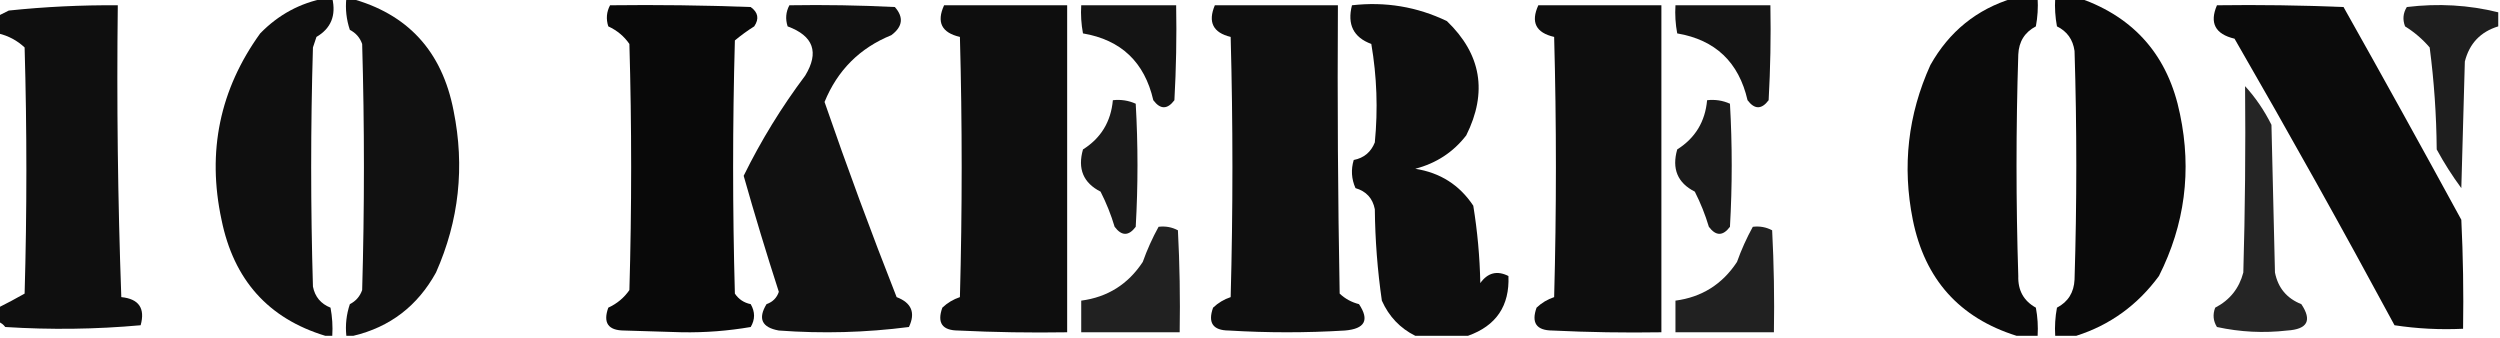 <?xml version="1.0" encoding="UTF-8"?>
<!DOCTYPE svg PUBLIC "-//W3C//DTD SVG 1.1//EN" "http://www.w3.org/Graphics/SVG/1.1/DTD/svg11.dtd">
<svg xmlns="http://www.w3.org/2000/svg" version="1.1" width="711px" height="96px" style="shape-rendering:geometricPrecision; text-rendering:geometricPrecision; image-rendering:optimizeQuality; fill-rule:evenodd; clip-rule:evenodd" xmlns:xlink="http://www.w3.org/1999/xlink">
<g><path style="opacity:0.938" fill="#000000" d="M 92.5,-0.5 C 93.167,-0.5 93.833,-0.5 94.5,-0.5C 95.628,4.419 94.128,8.085 90,10.5C 89.667,11.5 89.333,12.5 89,13.5C 88.333,36.167 88.333,58.833 89,81.5C 89.569,84.403 91.235,86.403 94,87.5C 94.497,90.146 94.664,92.813 94.5,95.5C 93.833,95.5 93.167,95.5 92.5,95.5C 76.3,90.578 66.466,79.578 63,62.5C 58.84,43.102 62.507,25.436 74,9.5C 79.193,4.174 85.359,0.84 92.5,-0.5 Z"/></g>
<g><path style="opacity:0.932" fill="#000000" d="M 98.5,-0.5 C 98.833,-0.5 99.167,-0.5 99.5,-0.5C 115.894,3.851 125.727,14.518 129,31.5C 132.219,47.401 130.552,62.735 124,77.5C 118.744,87.026 110.91,93.026 100.5,95.5C 99.833,95.5 99.167,95.5 98.5,95.5C 98.183,92.428 98.516,89.428 99.5,86.5C 101.197,85.636 102.363,84.303 103,82.5C 103.667,59.167 103.667,35.833 103,12.5C 102.363,10.697 101.197,9.364 99.5,8.5C 98.516,5.572 98.183,2.572 98.5,-0.5 Z"/></g>
<g><path style="opacity:0.957" fill="#000000" d="M 572.5,-0.5 C 574.833,-0.5 577.167,-0.5 579.5,-0.5C 579.664,2.187 579.497,4.854 579,7.5C 575.832,9.158 574.165,11.825 574,15.5C 573.333,36.5 573.333,57.5 574,78.5C 573.871,82.582 575.538,85.582 579,87.5C 579.497,90.146 579.664,92.813 579.5,95.5C 577.5,95.5 575.5,95.5 573.5,95.5C 557.242,90.401 547.408,79.401 544,62.5C 540.951,47.267 542.617,32.601 549,18.5C 554.365,8.954 562.199,2.621 572.5,-0.5 Z"/></g>
<g><path style="opacity:0.958" fill="#000000" d="M 584.5,-0.5 C 586.833,-0.5 589.167,-0.5 591.5,-0.5C 607.166,5.01 616.666,16.01 620,32.5C 623.369,48.561 621.369,63.894 614,78.5C 607.916,86.775 600.082,92.441 590.5,95.5C 588.5,95.5 586.5,95.5 584.5,95.5C 584.336,92.813 584.503,90.146 585,87.5C 588.168,85.842 589.835,83.175 590,79.5C 590.667,57.833 590.667,36.167 590,14.5C 589.545,11.243 587.879,8.909 585,7.5C 584.503,4.854 584.336,2.187 584.5,-0.5 Z"/></g>
<g><path style="opacity:0.94" fill="#000000" d="M -0.5,91.5 C -0.5,90.167 -0.5,88.833 -0.5,87.5C 2.023,86.241 4.523,84.907 7,83.5C 7.667,60.167 7.667,36.833 7,13.5C 4.888,11.512 2.388,10.179 -0.5,9.5C -0.5,7.833 -0.5,6.167 -0.5,4.5C 0.473,4.013 1.473,3.513 2.5,3C 12.807,1.922 23.14,1.422 33.5,1.5C 33.167,29.175 33.5,56.841 34.5,84.5C 39.499,85.004 41.333,87.671 40,92.5C 27.242,93.655 14.409,93.822 1.5,93C 0.956,92.283 0.289,91.783 -0.5,91.5 Z"/></g>
<g><path style="opacity:0.964" fill="#000000" d="M 173.5,1.5 C 186.837,1.333 200.171,1.5 213.5,2C 215.62,3.523 215.953,5.356 214.5,7.5C 212.578,8.711 210.745,10.044 209,11.5C 208.333,35.5 208.333,59.5 209,83.5C 210.066,85.1 211.566,86.1 213.5,86.5C 214.769,88.695 214.769,90.862 213.5,93C 207.077,94.105 200.577,94.605 194,94.5C 188.5,94.333 183,94.167 177.5,94C 172.956,93.978 171.456,91.812 173,87.5C 175.488,86.353 177.488,84.686 179,82.5C 179.667,59.167 179.667,35.833 179,12.5C 177.488,10.314 175.488,8.647 173,7.5C 172.322,5.402 172.489,3.402 173.5,1.5 Z"/></g>
<g><path style="opacity:0.933" fill="#000000" d="M 224.5,1.5 C 234.506,1.334 244.506,1.5 254.5,2C 257.07,4.915 256.737,7.581 253.5,10C 244.513,13.654 238.179,19.987 234.5,29C 240.94,47.654 247.773,66.154 255,84.5C 259.251,86.121 260.418,88.954 258.5,93C 246.224,94.584 233.891,94.917 221.5,94C 216.658,93.129 215.492,90.629 218,86.5C 219.757,85.881 220.924,84.714 221.5,83C 217.964,72.06 214.631,61.06 211.5,50C 216.436,39.964 222.269,30.464 229,21.5C 233.028,14.878 231.361,10.211 224,7.5C 223.322,5.402 223.489,3.402 224.5,1.5 Z"/></g>
<g><path style="opacity:0.943" fill="#000000" d="M 268.5,1.5 C 280.167,1.5 291.833,1.5 303.5,1.5C 303.5,32.5 303.5,63.5 303.5,94.5C 293.161,94.666 282.828,94.5 272.5,94C 267.956,93.978 266.456,91.812 268,87.5C 269.441,86.13 271.108,85.13 273,84.5C 273.667,59.833 273.667,35.167 273,10.5C 267.801,9.311 266.301,6.311 268.5,1.5 Z"/></g>
<g><path style="opacity:0.92" fill="#000000" d="M 307.5,1.5 C 316.5,1.5 325.5,1.5 334.5,1.5C 334.666,10.506 334.5,19.506 334,28.5C 332,31.167 330,31.167 328,28.5C 325.512,17.677 318.845,11.343 308,9.5C 307.503,6.854 307.336,4.187 307.5,1.5 Z"/></g>
<g><path style="opacity:0.941" fill="#000000" d="M 345.5,1.5 C 357.167,1.5 368.833,1.5 380.5,1.5C 380.333,28.835 380.5,56.169 381,83.5C 382.552,84.966 384.386,85.966 386.5,86.5C 389.524,91.023 388.191,93.523 382.5,94C 371.5,94.667 360.5,94.667 349.5,94C 344.956,93.978 343.456,91.812 345,87.5C 346.441,86.13 348.108,85.13 350,84.5C 350.667,59.833 350.667,35.167 350,10.5C 344.982,9.287 343.482,6.287 345.5,1.5 Z"/></g>
<g><path style="opacity:0.943" fill="#000000" d="M 417.5,95.5 C 412.5,95.5 407.5,95.5 402.5,95.5C 398.189,93.353 395.022,90.02 393,85.5C 391.756,76.909 391.089,68.242 391,59.5C 390.398,56.397 388.565,54.397 385.5,53.5C 384.348,50.894 384.182,48.227 385,45.5C 387.903,44.931 389.903,43.265 391,40.5C 391.917,31.091 391.584,21.758 390,12.5C 384.934,10.64 383.101,6.973 384.5,1.5C 393.993,0.415 402.993,1.915 411.5,6C 421.281,15.399 423.114,26.232 417,38.5C 413.32,43.267 408.487,46.434 402.5,48C 409.591,49.108 415.091,52.608 419,58.5C 420.182,65.771 420.849,73.104 421,80.5C 423.128,77.542 425.794,76.876 429,78.5C 429.355,86.981 425.522,92.648 417.5,95.5 Z"/></g>
<g><path style="opacity:0.943" fill="#000000" d="M 437.5,1.5 C 449.167,1.5 460.833,1.5 472.5,1.5C 472.5,32.5 472.5,63.5 472.5,94.5C 462.161,94.666 451.828,94.5 441.5,94C 436.956,93.978 435.456,91.812 437,87.5C 438.441,86.13 440.108,85.13 442,84.5C 442.667,59.833 442.667,35.167 442,10.5C 436.801,9.311 435.301,6.311 437.5,1.5 Z"/></g>
<g><path style="opacity:0.92" fill="#000000" d="M 476.5,1.5 C 485.5,1.5 494.5,1.5 503.5,1.5C 503.666,10.506 503.5,19.506 503,28.5C 501,31.167 499,31.167 497,28.5C 494.512,17.677 487.845,11.343 477,9.5C 476.503,6.854 476.336,4.187 476.5,1.5 Z"/></g>
<g><path style="opacity:0.957" fill="#000000" d="M 630.5,1.5 C 642.505,1.333 654.505,1.5 666.5,2C 677.794,22.086 688.96,42.253 700,62.5C 700.5,72.828 700.666,83.161 700.5,93.5C 693.91,93.811 687.41,93.478 681,92.5C 666.214,65.091 651.047,37.925 635.5,11C 630.004,9.703 628.337,6.536 630.5,1.5 Z"/></g>
<g><path style="opacity:0.882" fill="#000000" d="M 710.5,3.5 C 710.5,4.833 710.5,6.167 710.5,7.5C 705.46,9.04 702.293,12.374 701,17.5C 700.667,29.5 700.333,41.5 700,53.5C 697.417,50.003 695.084,46.336 693,42.5C 692.921,32.76 692.255,23.093 691,13.5C 688.961,11.126 686.628,9.126 684,7.5C 683.257,5.559 683.424,3.726 684.5,2C 693.428,0.911 702.095,1.411 710.5,3.5 Z"/></g>
<g><path style="opacity:0.855" fill="#000000" d="M 638.5,24.5 C 641.471,27.754 643.971,31.42 646,35.5C 646.333,49.5 646.667,63.5 647,77.5C 647.867,81.867 650.367,84.867 654.5,86.5C 657.598,91.135 656.265,93.635 650.5,94C 643.776,94.774 637.11,94.441 630.5,93C 629.424,91.274 629.257,89.441 630,87.5C 634.154,85.347 636.82,82.014 638,77.5C 638.5,59.837 638.667,42.17 638.5,24.5 Z"/></g>
<g><path style="opacity:0.898" fill="#000000" d="M 316.5,28.5 C 318.792,28.244 320.959,28.577 323,29.5C 323.667,41.167 323.667,52.833 323,64.5C 321,67.167 319,67.167 317,64.5C 315.97,61.05 314.637,57.717 313,54.5C 308.093,52.013 306.427,48.013 308,42.5C 313.117,39.273 315.951,34.606 316.5,28.5 Z"/></g>
<g><path style="opacity:0.898" fill="#000000" d="M 485.5,28.5 C 487.792,28.244 489.959,28.577 492,29.5C 492.667,41.167 492.667,52.833 492,64.5C 490,67.167 488,67.167 486,64.5C 484.97,61.05 483.637,57.717 482,54.5C 477.093,52.013 475.427,48.013 477,42.5C 482.117,39.273 484.951,34.606 485.5,28.5 Z"/></g>
<g><path style="opacity:0.871" fill="#000000" d="M 329.5,64.5 C 331.467,64.261 333.301,64.594 335,65.5C 335.5,75.161 335.666,84.828 335.5,94.5C 326.167,94.5 316.833,94.5 307.5,94.5C 307.5,91.5 307.5,88.5 307.5,85.5C 314.995,84.51 320.829,80.843 325,74.5C 326.24,71.022 327.74,67.689 329.5,64.5 Z"/></g>
<g><path style="opacity:0.871" fill="#000000" d="M 498.5,64.5 C 500.467,64.261 502.301,64.594 504,65.5C 504.5,75.161 504.666,84.828 504.5,94.5C 495.167,94.5 485.833,94.5 476.5,94.5C 476.5,91.5 476.5,88.5 476.5,85.5C 483.995,84.51 489.829,80.843 494,74.5C 495.24,71.022 496.74,67.689 498.5,64.5 Z"/></g>
</svg>
